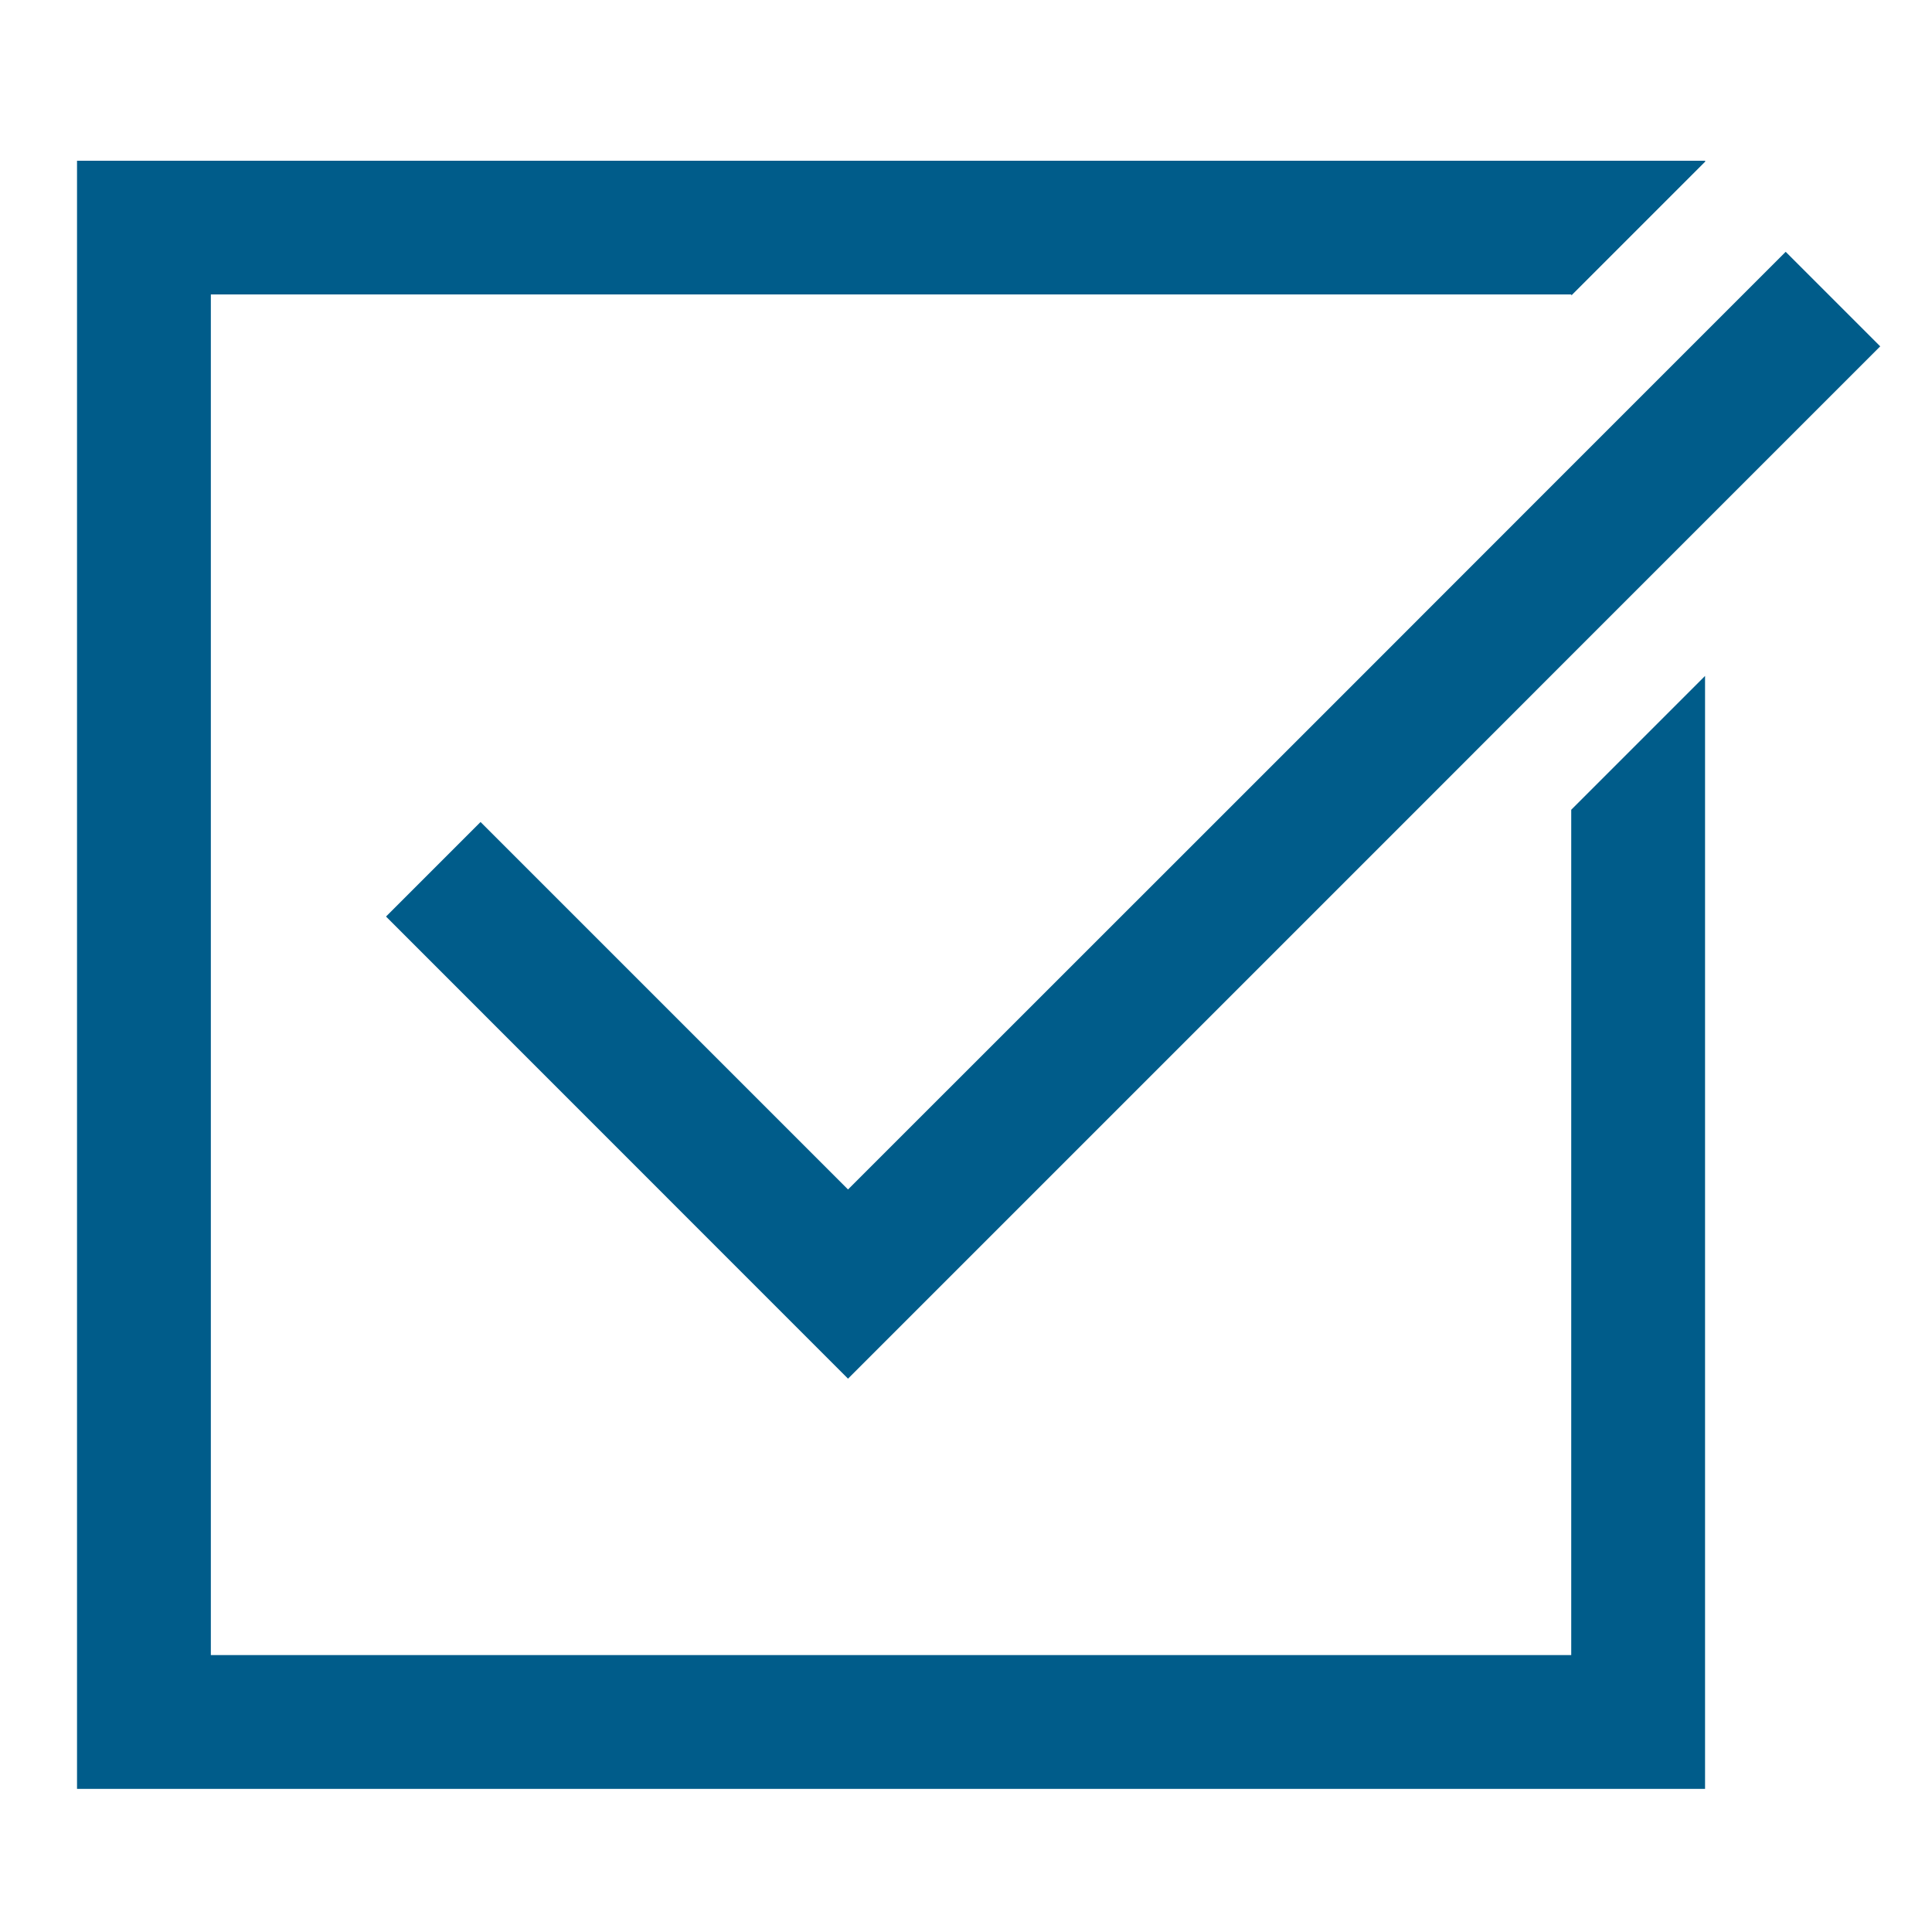 <?xml version="1.0" encoding="UTF-8"?>
<svg id="Layer_1" data-name="Layer 1" xmlns="http://www.w3.org/2000/svg" viewBox="0 0 150 150">
  <defs>
    <style>
      .cls-1 {
        fill: #005c8a;
        stroke-width: 0px;
      }
    </style>
  </defs>
  <g id="Check_Square" data-name="Check Square">
    <path class="cls-1" d="M132.39,12.56v-.08H5.98v126.41h126.4V52.48l-10.39,10.39v65.63H16.37V22.86h105.63v.08l10.39-10.39Z"/>
    <polygon class="cls-1" points="145.98 26.89 132.39 40.48 122 50.87 109.88 63 65.84 107.04 29.97 71.16 37.31 63.82 65.84 92.35 102.54 55.66 122 36.19 138.64 19.55 145.98 26.89"/>
  </g>
</svg>